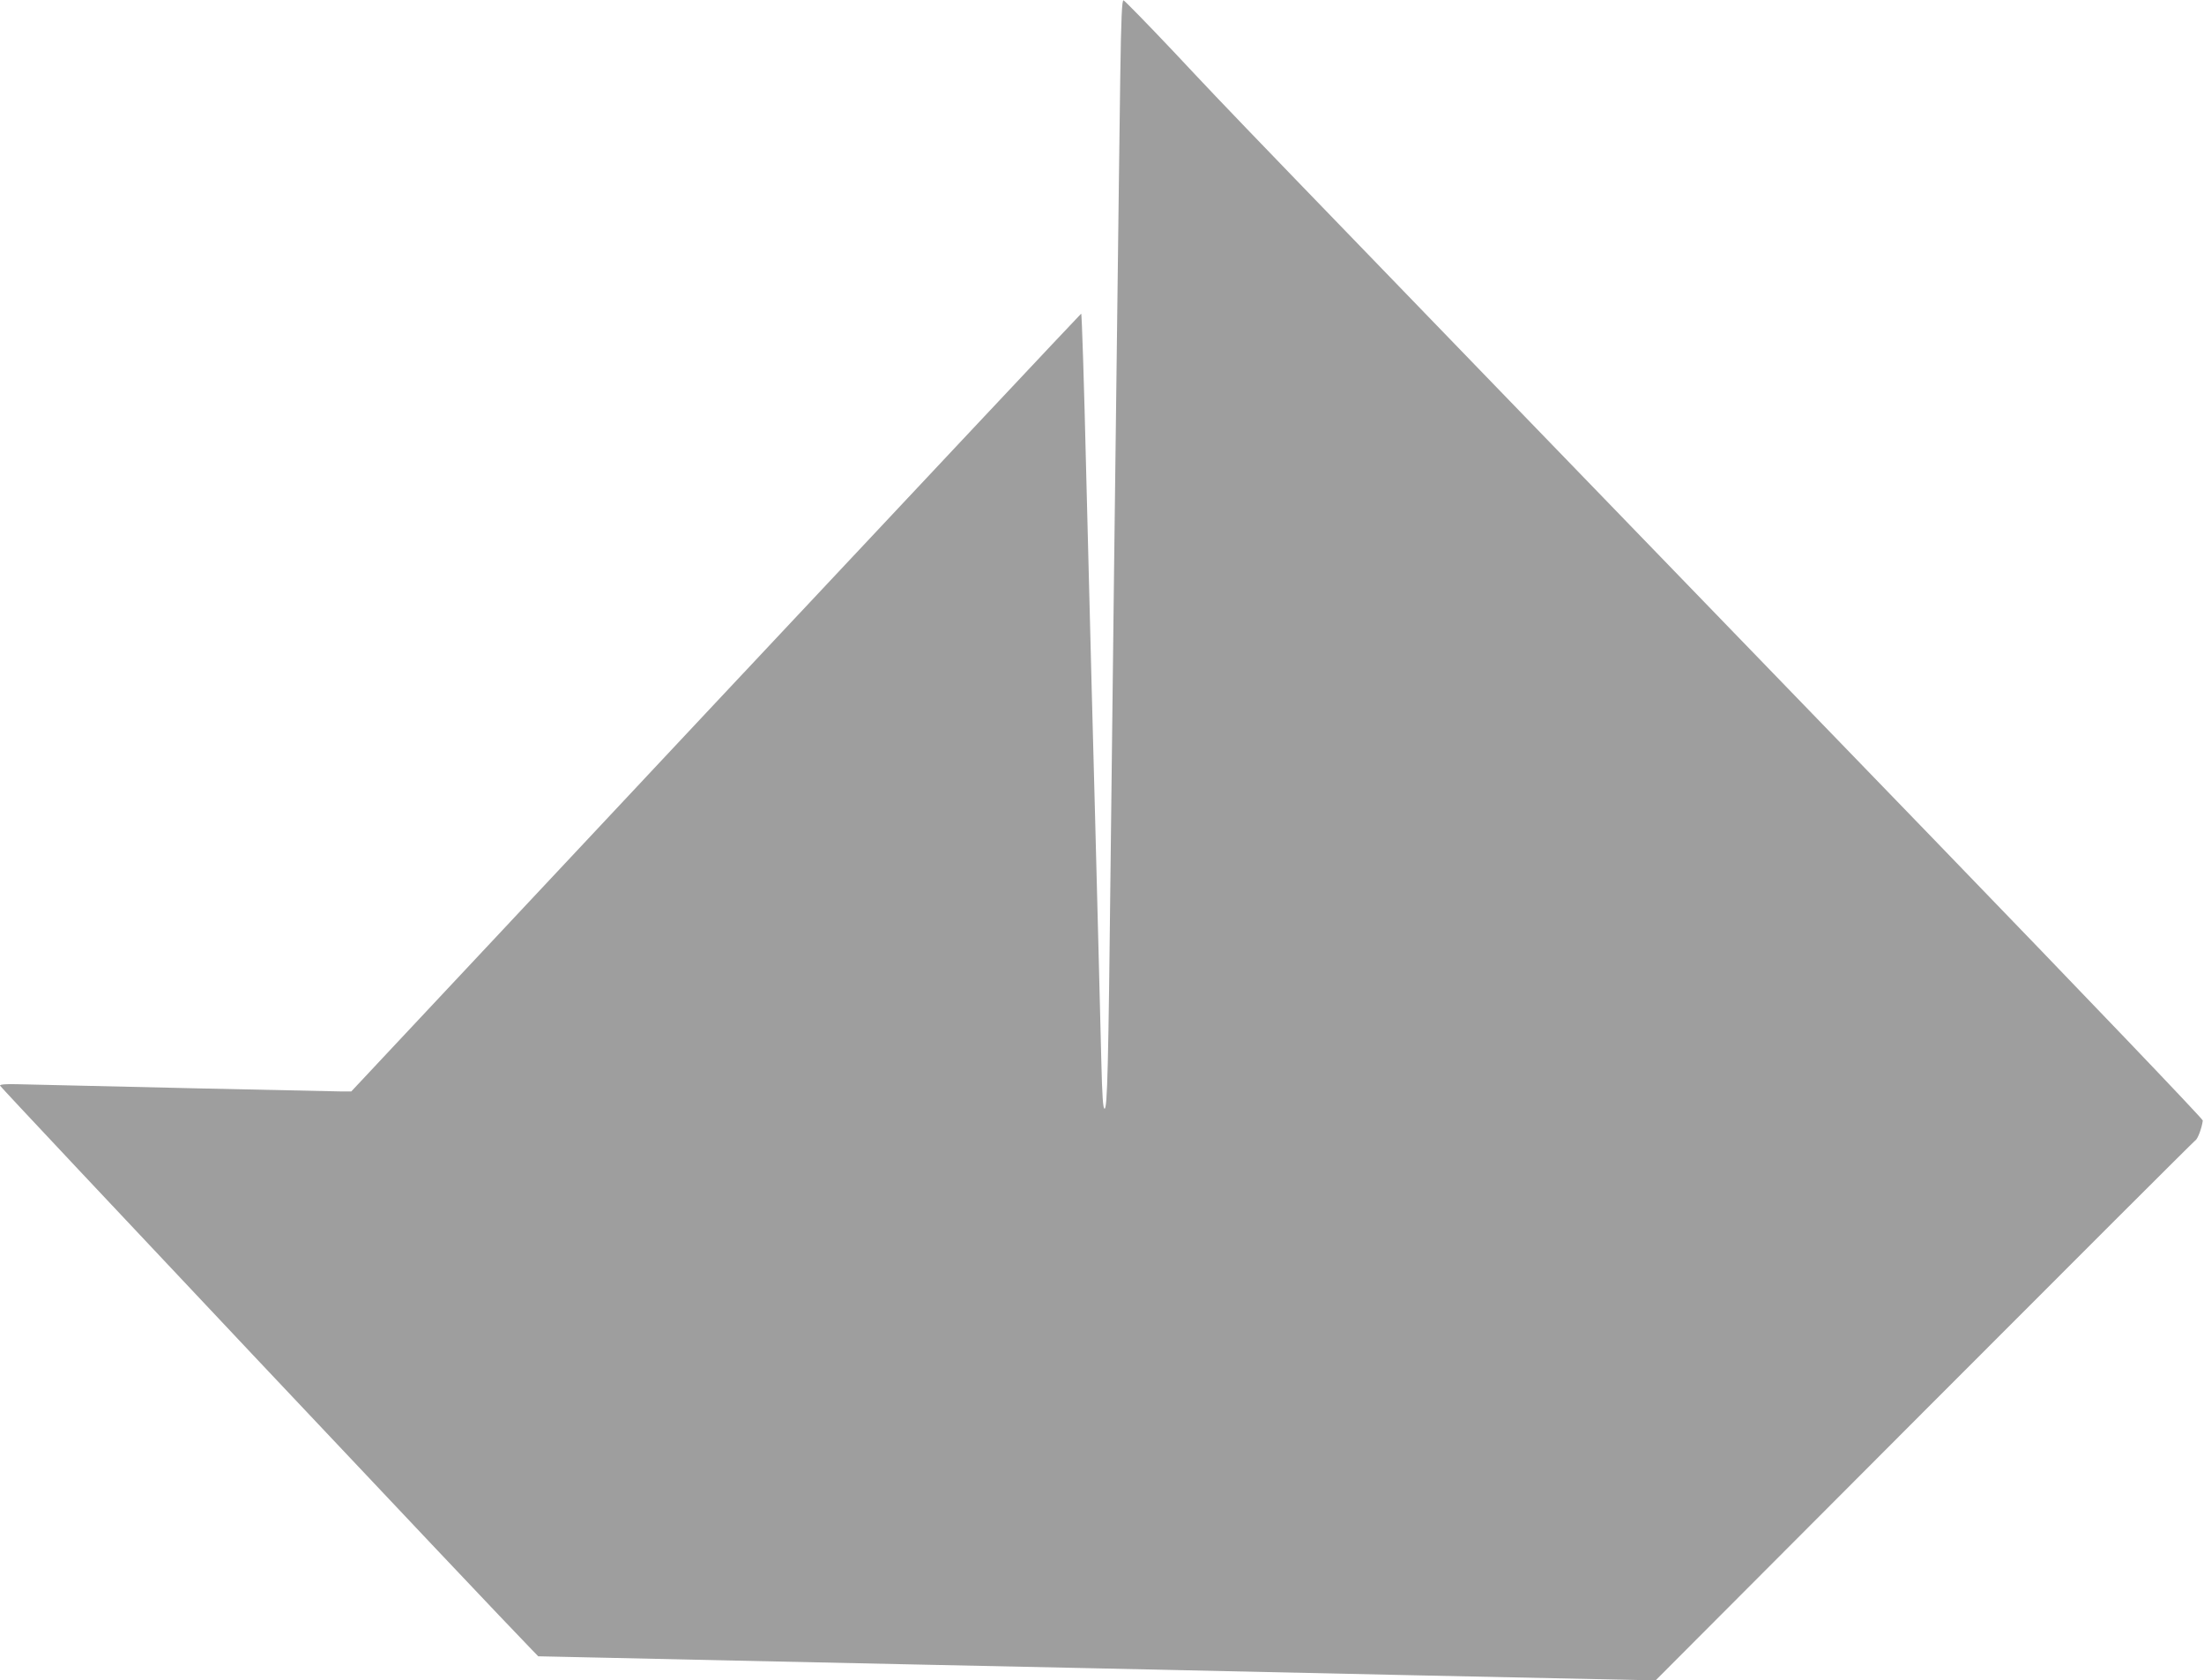 <?xml version="1.0" standalone="no"?>
<!DOCTYPE svg PUBLIC "-//W3C//DTD SVG 20010904//EN"
 "http://www.w3.org/TR/2001/REC-SVG-20010904/DTD/svg10.dtd">
<svg version="1.0" xmlns="http://www.w3.org/2000/svg"
 width="1280pt" height="976pt" viewBox="0 0 1280 976"
 preserveAspectRatio="xMidYMid meet">
<g transform="translate(0,976) scale(0.1,-0.1)"
fill="#9e9e9e" stroke="none">
<path d="M6506 9313 c-3 -246 -11 -812 -16 -1258 -6 -445 -14 -1170 -20 -1610
-5 -440 -14 -1205 -20 -1700 -13 -1193 -19 -1425 -35 -1425 -9 0 -14 67 -19
278 -4 152 -11 439 -16 637 -5 198 -14 547 -20 775 -6 228 -15 568 -20 755 -5
187 -19 753 -32 1258 -12 504 -25 916 -29 915 -4 -2 -959 -1019 -2123 -2260
l-2116 -2258 -56 0 c-47 0 -1565 34 -1882 42 -68 2 -102 -1 -102 -8 0 -8 2879
-3063 3089 -3277 l37 -38 415 -9 c410 -9 941 -21 1839 -40 569 -12 1006 -21
2820 -61 l1415 -30 1560 1564 c858 860 1567 1568 1575 1573 14 8 38 74 43 115
1 9 -679 720 -1578 1650 -4358 4506 -3989 4123 -4399 4559 -153 162 -284 296
-291 298 -9 2 -14 -95 -19 -445z"/>
</g>
</svg>
